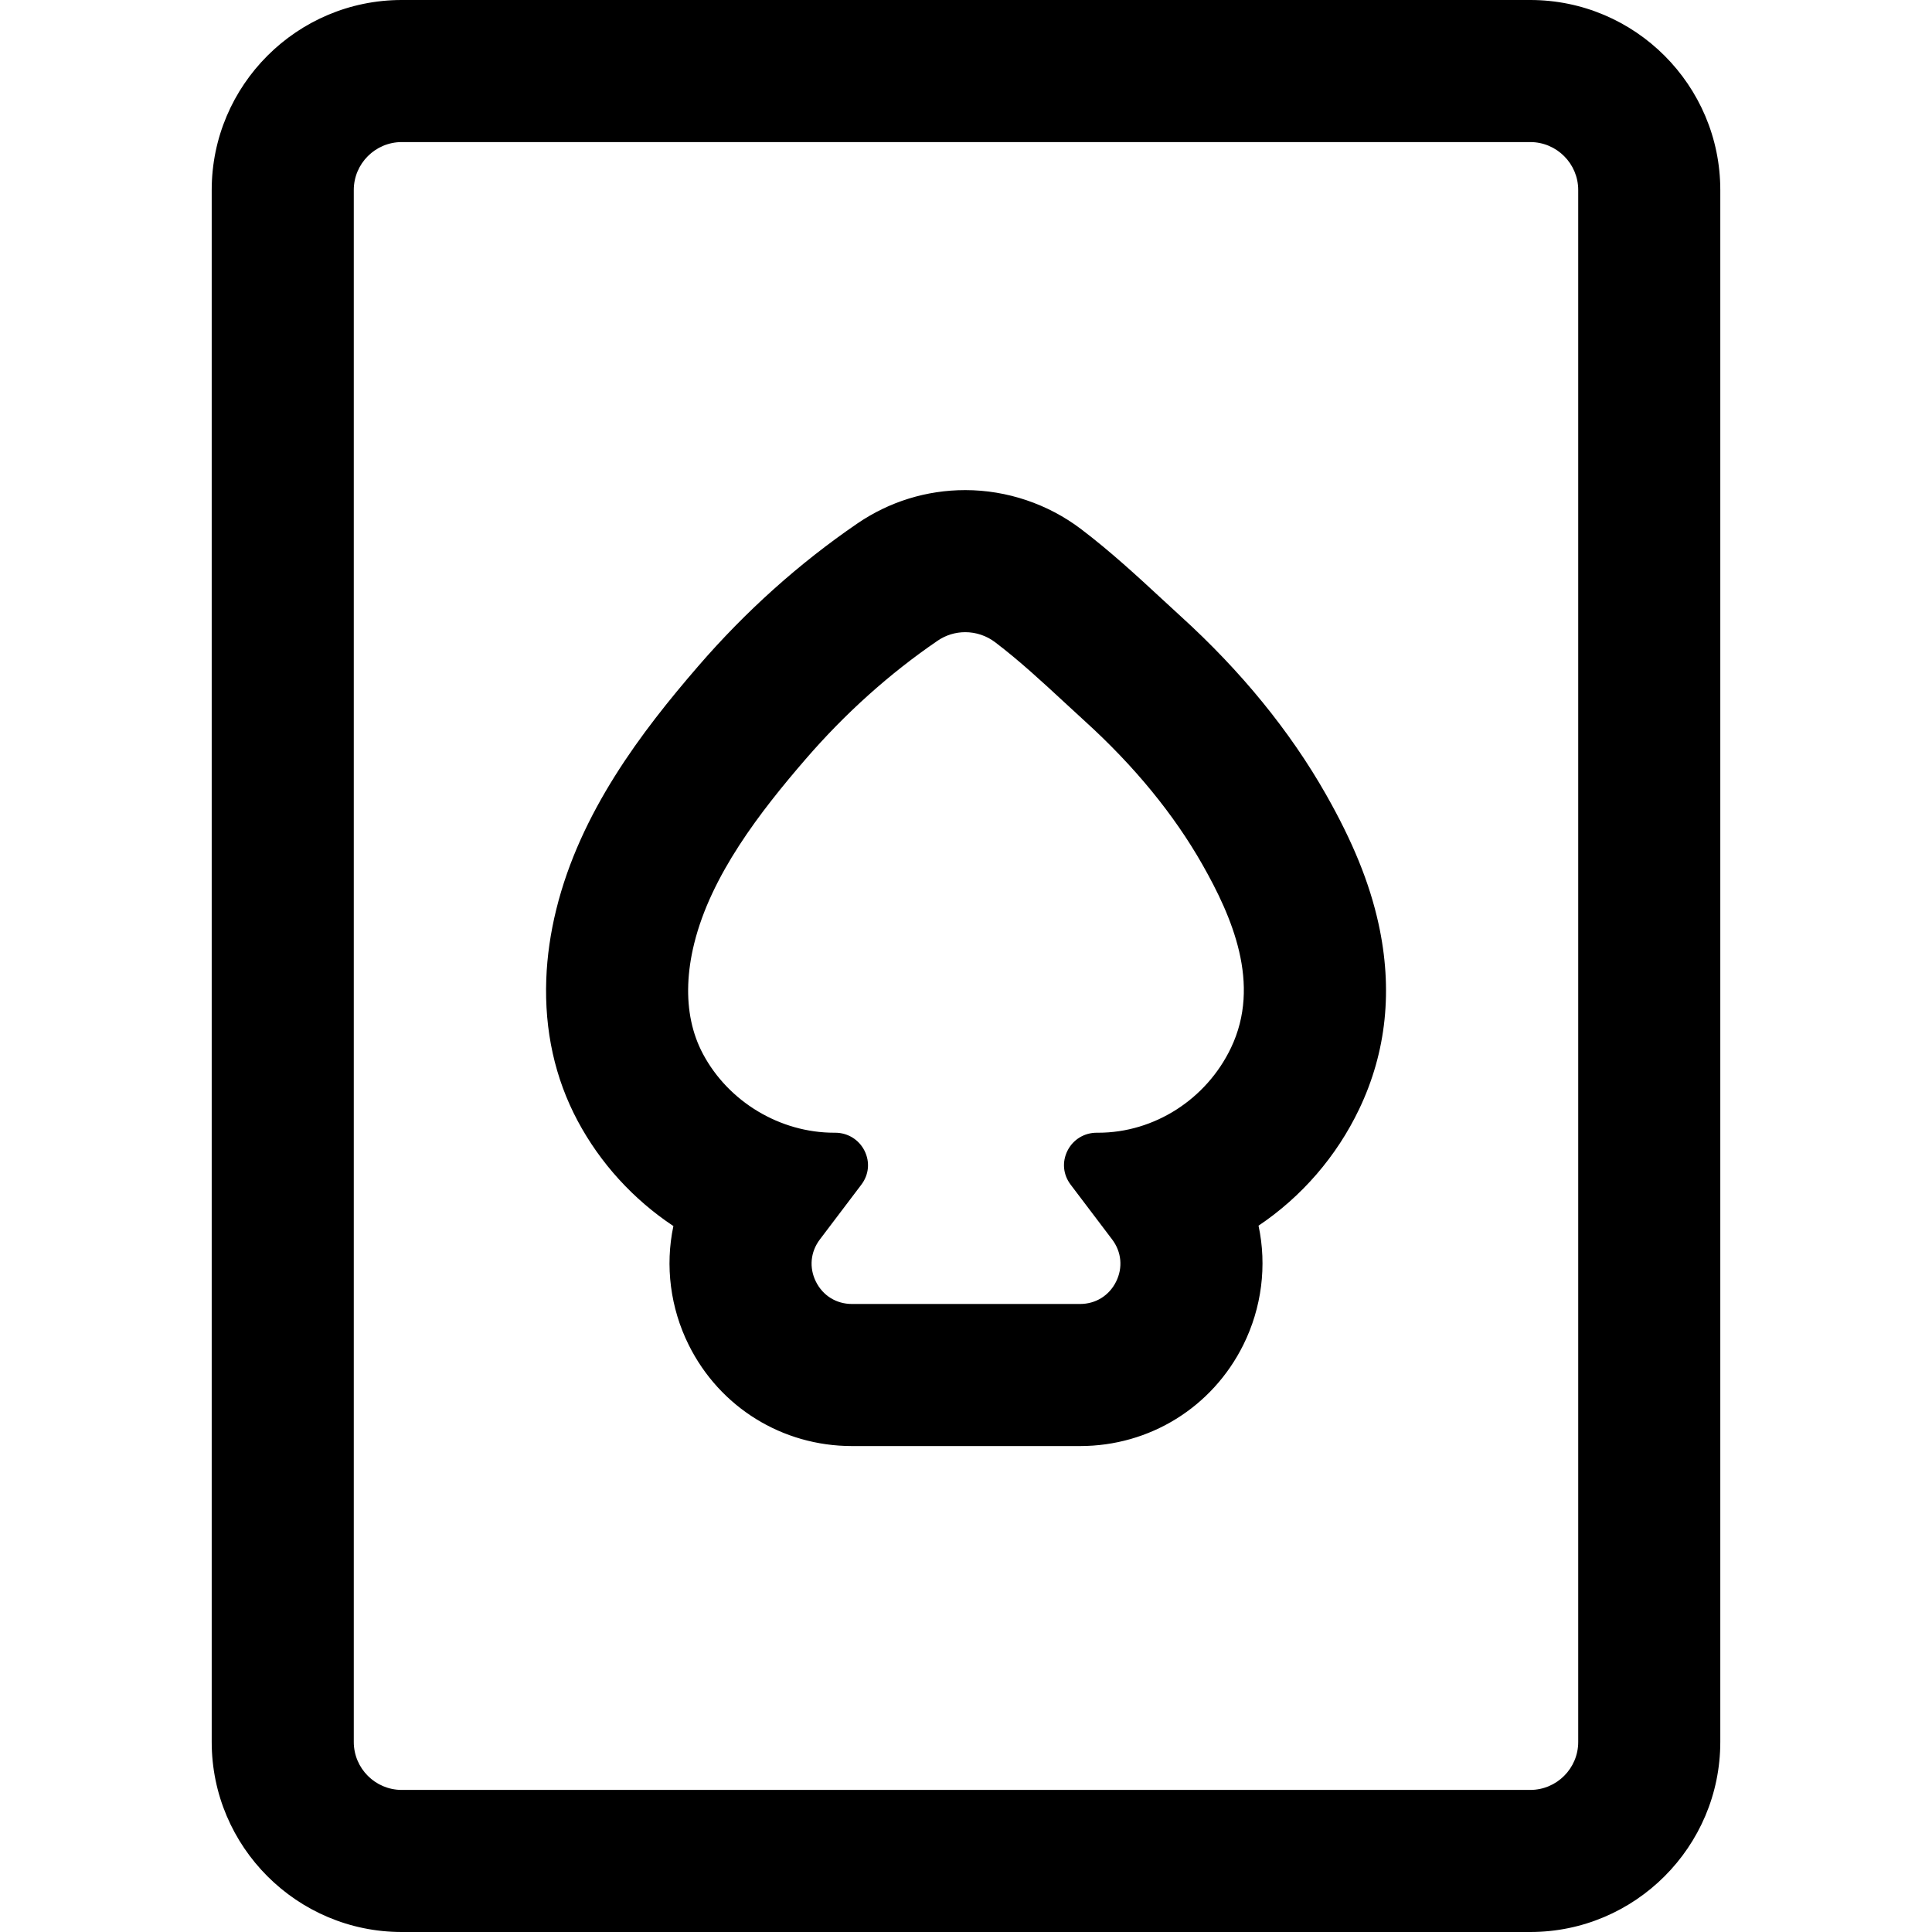 <?xml version="1.0" encoding="iso-8859-1"?>
<!-- Uploaded to: SVG Repo, www.svgrepo.com, Generator: SVG Repo Mixer Tools -->
<!DOCTYPE svg PUBLIC "-//W3C//DTD SVG 1.1//EN" "http://www.w3.org/Graphics/SVG/1.1/DTD/svg11.dtd">
<svg fill="#000000" version="1.1" id="Capa_1" xmlns="http://www.w3.org/2000/svg" xmlns:xlink="http://www.w3.org/1999/xlink" 
	 width="800px" height="800px" viewBox="0 0 596.143 596.143"
	 xml:space="preserve">
<g>
	<g>
		<g>
			<path d="M472.179,595.643c32.059,0,58.14-26.081,58.14-58.14V58.64c0-32.059-26.081-58.14-58.14-58.14H123.964
				c-32.058,0-58.14,26.082-58.14,58.14v478.863c0,32.059,26.082,58.14,58.14,58.14H472.179z M108.664,537.503V58.64
				c0-8.45,6.85-15.3,15.3-15.3h348.214c8.45,0,15.3,6.85,15.3,15.3v478.863c0,8.45-6.85,15.3-15.3,15.3H123.964
				C115.514,552.803,108.664,545.953,108.664,537.503z"/>
			<path d="M472.179,596.143H123.964c-32.334,0-58.64-26.306-58.64-58.64V58.64C65.324,26.306,91.63,0,123.964,0h348.215
				c32.334,0,58.64,26.306,58.64,58.64v478.863C530.818,569.837,504.513,596.143,472.179,596.143z M123.964,1
				c-31.783,0-57.64,25.857-57.64,57.64v478.863c0,31.782,25.857,57.64,57.64,57.64h348.215c31.782,0,57.64-25.857,57.64-57.64
				V58.64c0-31.783-25.857-57.64-57.64-57.64H123.964z M472.178,553.303H123.964c-8.712,0-15.8-7.088-15.8-15.8V58.64
				c0-8.712,7.088-15.8,15.8-15.8h348.214c8.712,0,15.8,7.088,15.8,15.8v478.863C487.978,546.215,480.89,553.303,472.178,553.303z
				 M123.964,43.84c-8.161,0-14.8,6.639-14.8,14.8v478.863c0,8.161,6.639,14.8,14.8,14.8h348.214c8.16,0,14.8-6.639,14.8-14.8V58.64
				c0-8.161-6.64-14.8-14.8-14.8H123.964z"/>
		</g>
		<g>
			<path d="M208.344,378.087c-2.657,12.139-1.183,25.028,4.607,36.677c9.487,19.081,28.617,30.935,49.926,30.935h35.194h35.193
				c21.31,0,40.44-11.854,49.927-30.935c5.809-11.686,7.274-24.617,4.583-36.788c13.425-8.952,24.177-21.351,31.152-35.938
				c8.395-17.554,10.391-36.717,5.934-56.956c-2.762-12.542-7.886-25.145-16.128-39.66c-11.086-19.525-26.152-38.006-44.782-54.929
				c-1.873-1.701-3.812-3.495-5.863-5.394c-7.341-6.793-15.66-14.492-24.828-21.452c-10.124-7.686-22.7-11.917-35.413-11.917
				c-11.823,0-23.225,3.521-32.975,10.185c-17.928,12.25-34.436,27.048-49.065,43.984c-17.453,20.203-36.292,44.898-43.687,74.874
				c-1.773,7.187-2.804,14.372-3.061,21.354c-0.584,15.791,2.65,30.419,9.611,43.477
				C185.657,358.708,195.87,369.874,208.344,378.087z M211.869,303.707c0.158-4.277,0.819-8.525,1.844-12.676
				c5.235-21.22,20.452-40.854,34.512-57.13c11.987-13.875,25.681-26.276,40.817-36.618c2.657-1.815,5.732-2.715,8.805-2.715
				c3.357,0,6.71,1.073,9.51,3.199c9.775,7.42,19.094,16.536,27.789,24.434c14.153,12.856,26.874,27.71,36.334,44.372
				c9.808,17.275,18.043,37.653,8.799,56.983c-7.613,15.923-23.697,26.461-41.425,26.461c-0.127,0-0.255-0.001-0.382-0.001
				c-0.029,0-0.056,0-0.085,0c-7.857,0-12.384,8.939-7.626,15.223l12.801,16.907c6.441,8.507,0.373,20.712-10.298,20.712h-35.193
				h-35.194c-10.67,0-16.739-12.205-10.297-20.712l12.799-16.905c4.762-6.29,0.224-15.225-7.648-15.225c-0.021,0-0.041,0-0.062,0
				c-0.092,0.001-0.185,0.001-0.277,0.001c-16.978,0-32.935-9.59-40.921-24.57C212.895,318.733,211.589,311.262,211.869,303.707z"/>
			<path d="M333.265,446.198h-70.387c-21.5,0-40.802-11.96-50.374-31.212c-5.656-11.378-7.328-24.387-4.72-36.671
				c-12.395-8.229-22.61-19.453-29.555-32.479c-7.003-13.137-10.257-27.85-9.669-43.73c0.258-7.012,1.293-14.231,3.075-21.455
				c7.42-30.08,26.302-54.834,43.793-75.081c14.657-16.968,31.198-31.795,49.162-44.07c9.833-6.72,21.333-10.272,33.257-10.272
				c12.821,0,25.505,4.269,35.715,12.019c9.188,6.976,17.517,14.684,24.865,21.483c2.085,1.93,4.004,3.707,5.859,5.391
				c18.668,16.957,33.768,35.479,44.881,55.052c8.267,14.558,13.408,27.205,16.182,39.8c4.481,20.352,2.473,39.623-5.971,57.279
				c-6.954,14.544-17.685,26.968-31.043,35.949c2.644,12.316,0.979,25.366-4.696,36.784
				C374.067,434.238,354.766,446.198,333.265,446.198z M297.846,152.228c-11.722,0-23.027,3.492-32.693,10.098
				c-17.893,12.227-34.368,26.996-48.969,43.898c-17.414,20.158-36.209,44.792-43.58,74.667c-1.766,7.158-2.791,14.309-3.047,21.253
				c-0.581,15.701,2.633,30.244,9.553,43.223c6.919,12.979,17.123,24.148,29.508,32.303l0.287,0.189l-0.074,0.335
				c-2.662,12.161-1.04,25.069,4.567,36.348c9.402,18.91,28.361,30.657,49.479,30.657h70.387c21.118,0,40.078-11.747,49.479-30.657
				c5.625-11.317,7.238-24.265,4.542-36.457l-0.074-0.335l0.285-0.189c13.34-8.896,24.053-21.254,30.979-35.738
				c8.346-17.45,10.329-36.505,5.896-56.633c-2.751-12.494-7.859-25.052-16.074-39.521c-11.062-19.481-26.095-37.92-44.684-54.806
				c-1.857-1.687-3.779-3.465-5.812-5.347c-7.386-6.835-15.695-14.525-24.846-21.471C322.92,156.424,310.45,152.228,297.846,152.228
				z M333.265,403.358h-70.387c-5.127,0-9.731-2.853-12.014-7.444c-2.282-4.591-1.777-9.982,1.318-14.069l12.799-16.905
				c2.102-2.776,2.435-6.289,0.89-9.396c-1.542-3.101-4.66-5.026-8.139-5.026l-0.062-0.5l0.005,0.5l-0.282,0.001
				c-17.083,0-33.319-9.748-41.362-24.835c-3.397-6.376-4.966-13.775-4.661-21.994c0.151-4.098,0.777-8.396,1.858-12.777
				c5.252-21.292,20.447-40.933,34.619-57.337c12.242-14.17,26.007-26.52,40.914-36.705c2.683-1.833,5.825-2.802,9.087-2.802
				c3.525,0,7.009,1.172,9.813,3.301c7.525,5.712,14.717,12.368,21.672,18.804c2.082,1.927,4.133,3.825,6.15,5.658
				c15.305,13.902,27.562,28.873,36.433,44.495c9.17,16.153,18.46,37.279,8.815,57.446c-7.769,16.247-24.206,26.745-41.876,26.745
				l-0.382-0.001c-3.553,0-6.662,1.923-8.201,5.019c-1.546,3.11-1.214,6.625,0.889,9.402l12.801,16.907
				c3.096,4.088,3.601,9.479,1.317,14.069C342.996,400.506,338.393,403.358,333.265,403.358z M257.667,349.517h0.064
				c3.861,0,7.323,2.139,9.035,5.581c1.718,3.455,1.348,7.359-0.988,10.445l-12.799,16.905c-2.908,3.84-3.363,8.708-1.219,13.021
				c2.145,4.313,6.301,6.889,11.118,6.889h70.387c4.817,0,8.975-2.575,11.118-6.889c2.145-4.313,1.688-9.182-1.219-13.021
				l-12.801-16.907c-2.337-3.086-2.706-6.993-0.987-10.451c1.709-3.438,5.162-5.573,9.012-5.573l0.467,0.001
				c17.287,0,33.37-10.275,40.974-26.177c9.444-19.749,0.268-40.58-8.782-56.521c-8.818-15.53-21.009-30.417-36.235-44.249
				c-2.02-1.834-4.073-3.734-6.158-5.664c-6.937-6.42-14.11-13.059-21.598-18.742c-2.63-1.998-5.9-3.098-9.208-3.098
				c-3.06,0-6.007,0.909-8.522,2.627c-14.835,10.136-28.536,22.427-40.721,36.532c-14.094,16.315-29.203,35.837-34.405,56.923
				c-1.065,4.314-1.681,8.545-1.83,12.575c-0.297,8.039,1.231,15.269,4.545,21.486c7.871,14.766,23.761,24.306,40.479,24.306
				L257.667,349.517z"/>
		</g>
	</g>
</g>
</svg>